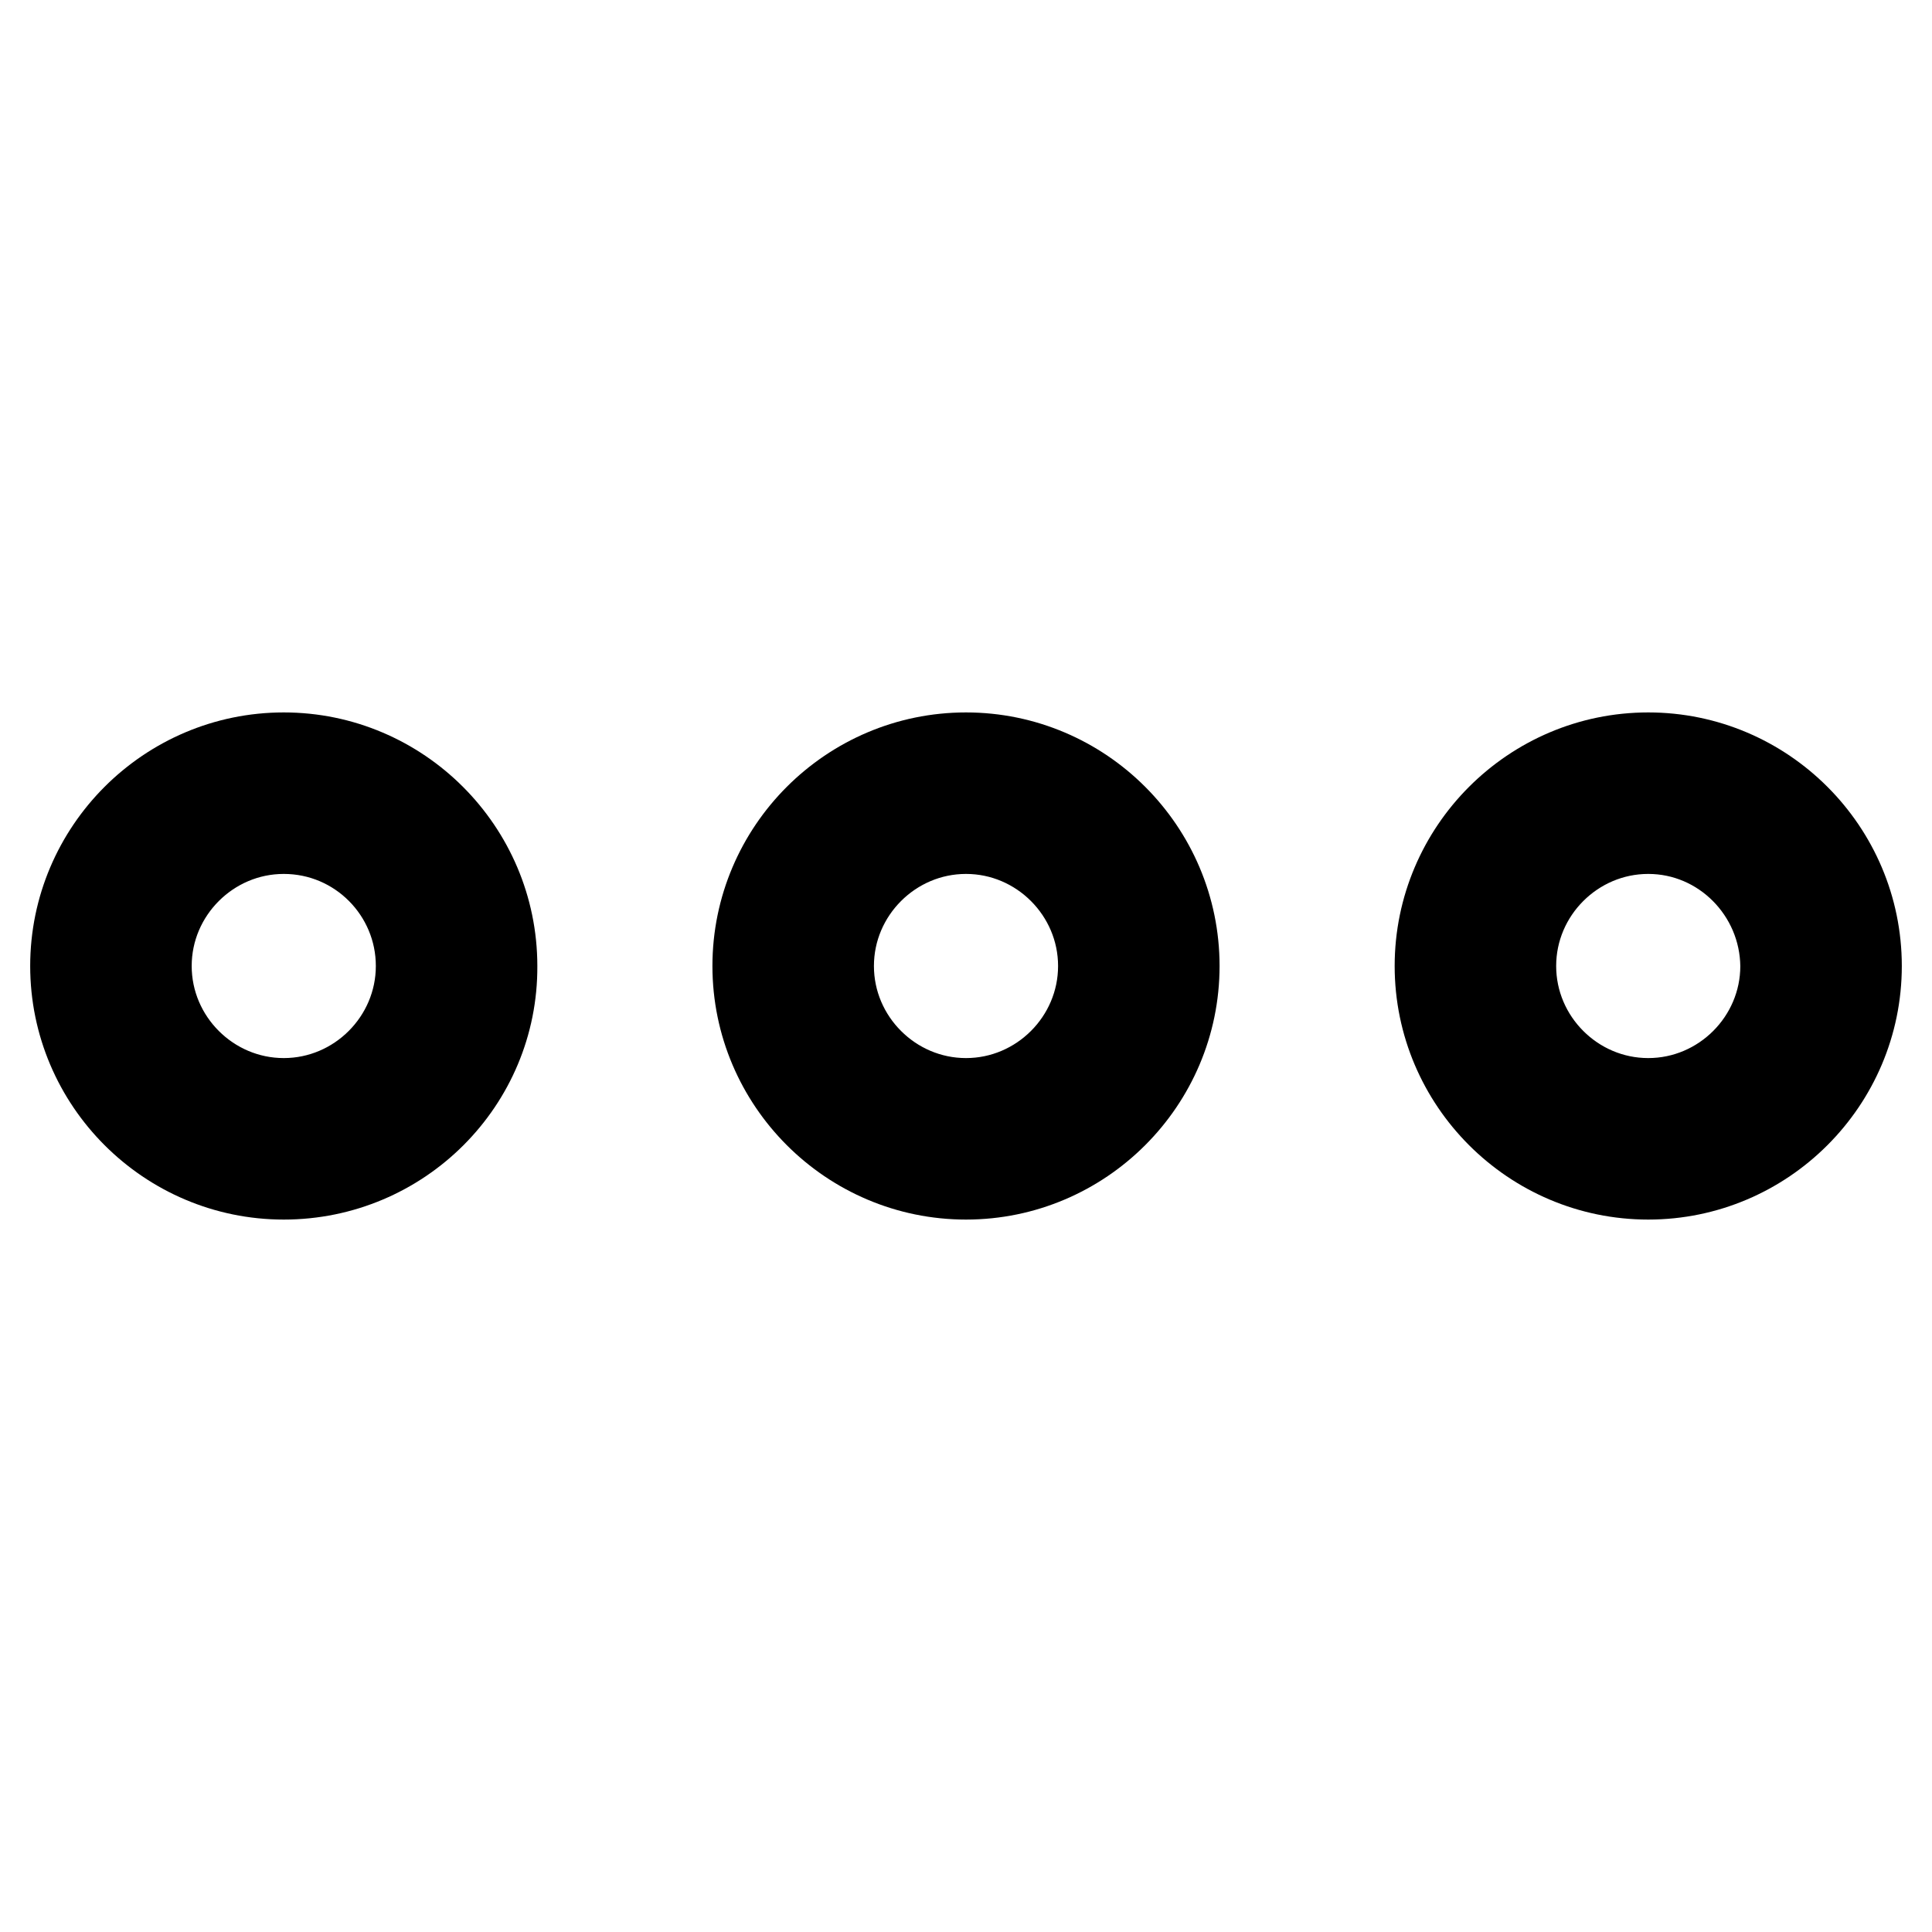 <?xml version="1.0" encoding="utf-8"?>
<!-- Svg Vector Icons : http://www.onlinewebfonts.com/icon -->
<!DOCTYPE svg PUBLIC "-//W3C//DTD SVG 1.1//EN" "http://www.w3.org/Graphics/SVG/1.1/DTD/svg11.dtd">
<svg version="1.1" xmlns="http://www.w3.org/2000/svg" xmlns:xlink="http://www.w3.org/1999/xlink" x="0px" y="0px" viewBox="0 0 256 256" enable-background="new 0 0 256 256" xml:space="preserve">
<g><g><path stroke-width="12" fill-opacity="0" stroke="#000000"  d="M37.6,155.6C22.4,155.6,10,143.2,10,128c0-15.2,12.4-27.6,27.6-27.6c15.2,0,27.6,12.4,27.6,27.6C65.3,143.2,52.9,155.6,37.6,155.6z M37.6,109.8c-10,0-18.2,8.2-18.2,18.2s8.2,18.2,18.2,18.2c10,0,18.2-8.2,18.2-18.2C55.8,118,47.7,109.8,37.6,109.8z"/><path stroke-width="12" fill-opacity="0" stroke="#000000"  d="M128,155.6c-15.2,0-27.6-12.4-27.6-27.6c0-15.2,12.4-27.6,27.6-27.6c15.2,0,27.6,12.4,27.6,27.6C155.6,143.2,143.2,155.6,128,155.6z M128,109.8c-10,0-18.2,8.2-18.2,18.2s8.2,18.2,18.2,18.2c10,0,18.2-8.2,18.2-18.2C146.2,118,138,109.8,128,109.8z"/><path stroke-width="12" fill-opacity="0" stroke="#000000"  d="M218.4,155.6c-15.2,0-27.6-12.4-27.6-27.6c0-15.2,12.4-27.6,27.6-27.6c15.2,0,27.6,12.4,27.6,27.6C246,143.2,233.6,155.6,218.4,155.6z M218.4,109.8c-10,0-18.2,8.2-18.2,18.2s8.2,18.2,18.2,18.2c10,0,18.2-8.2,18.2-18.2C236.5,118,228.4,109.8,218.4,109.8z"/></g></g>
</svg>